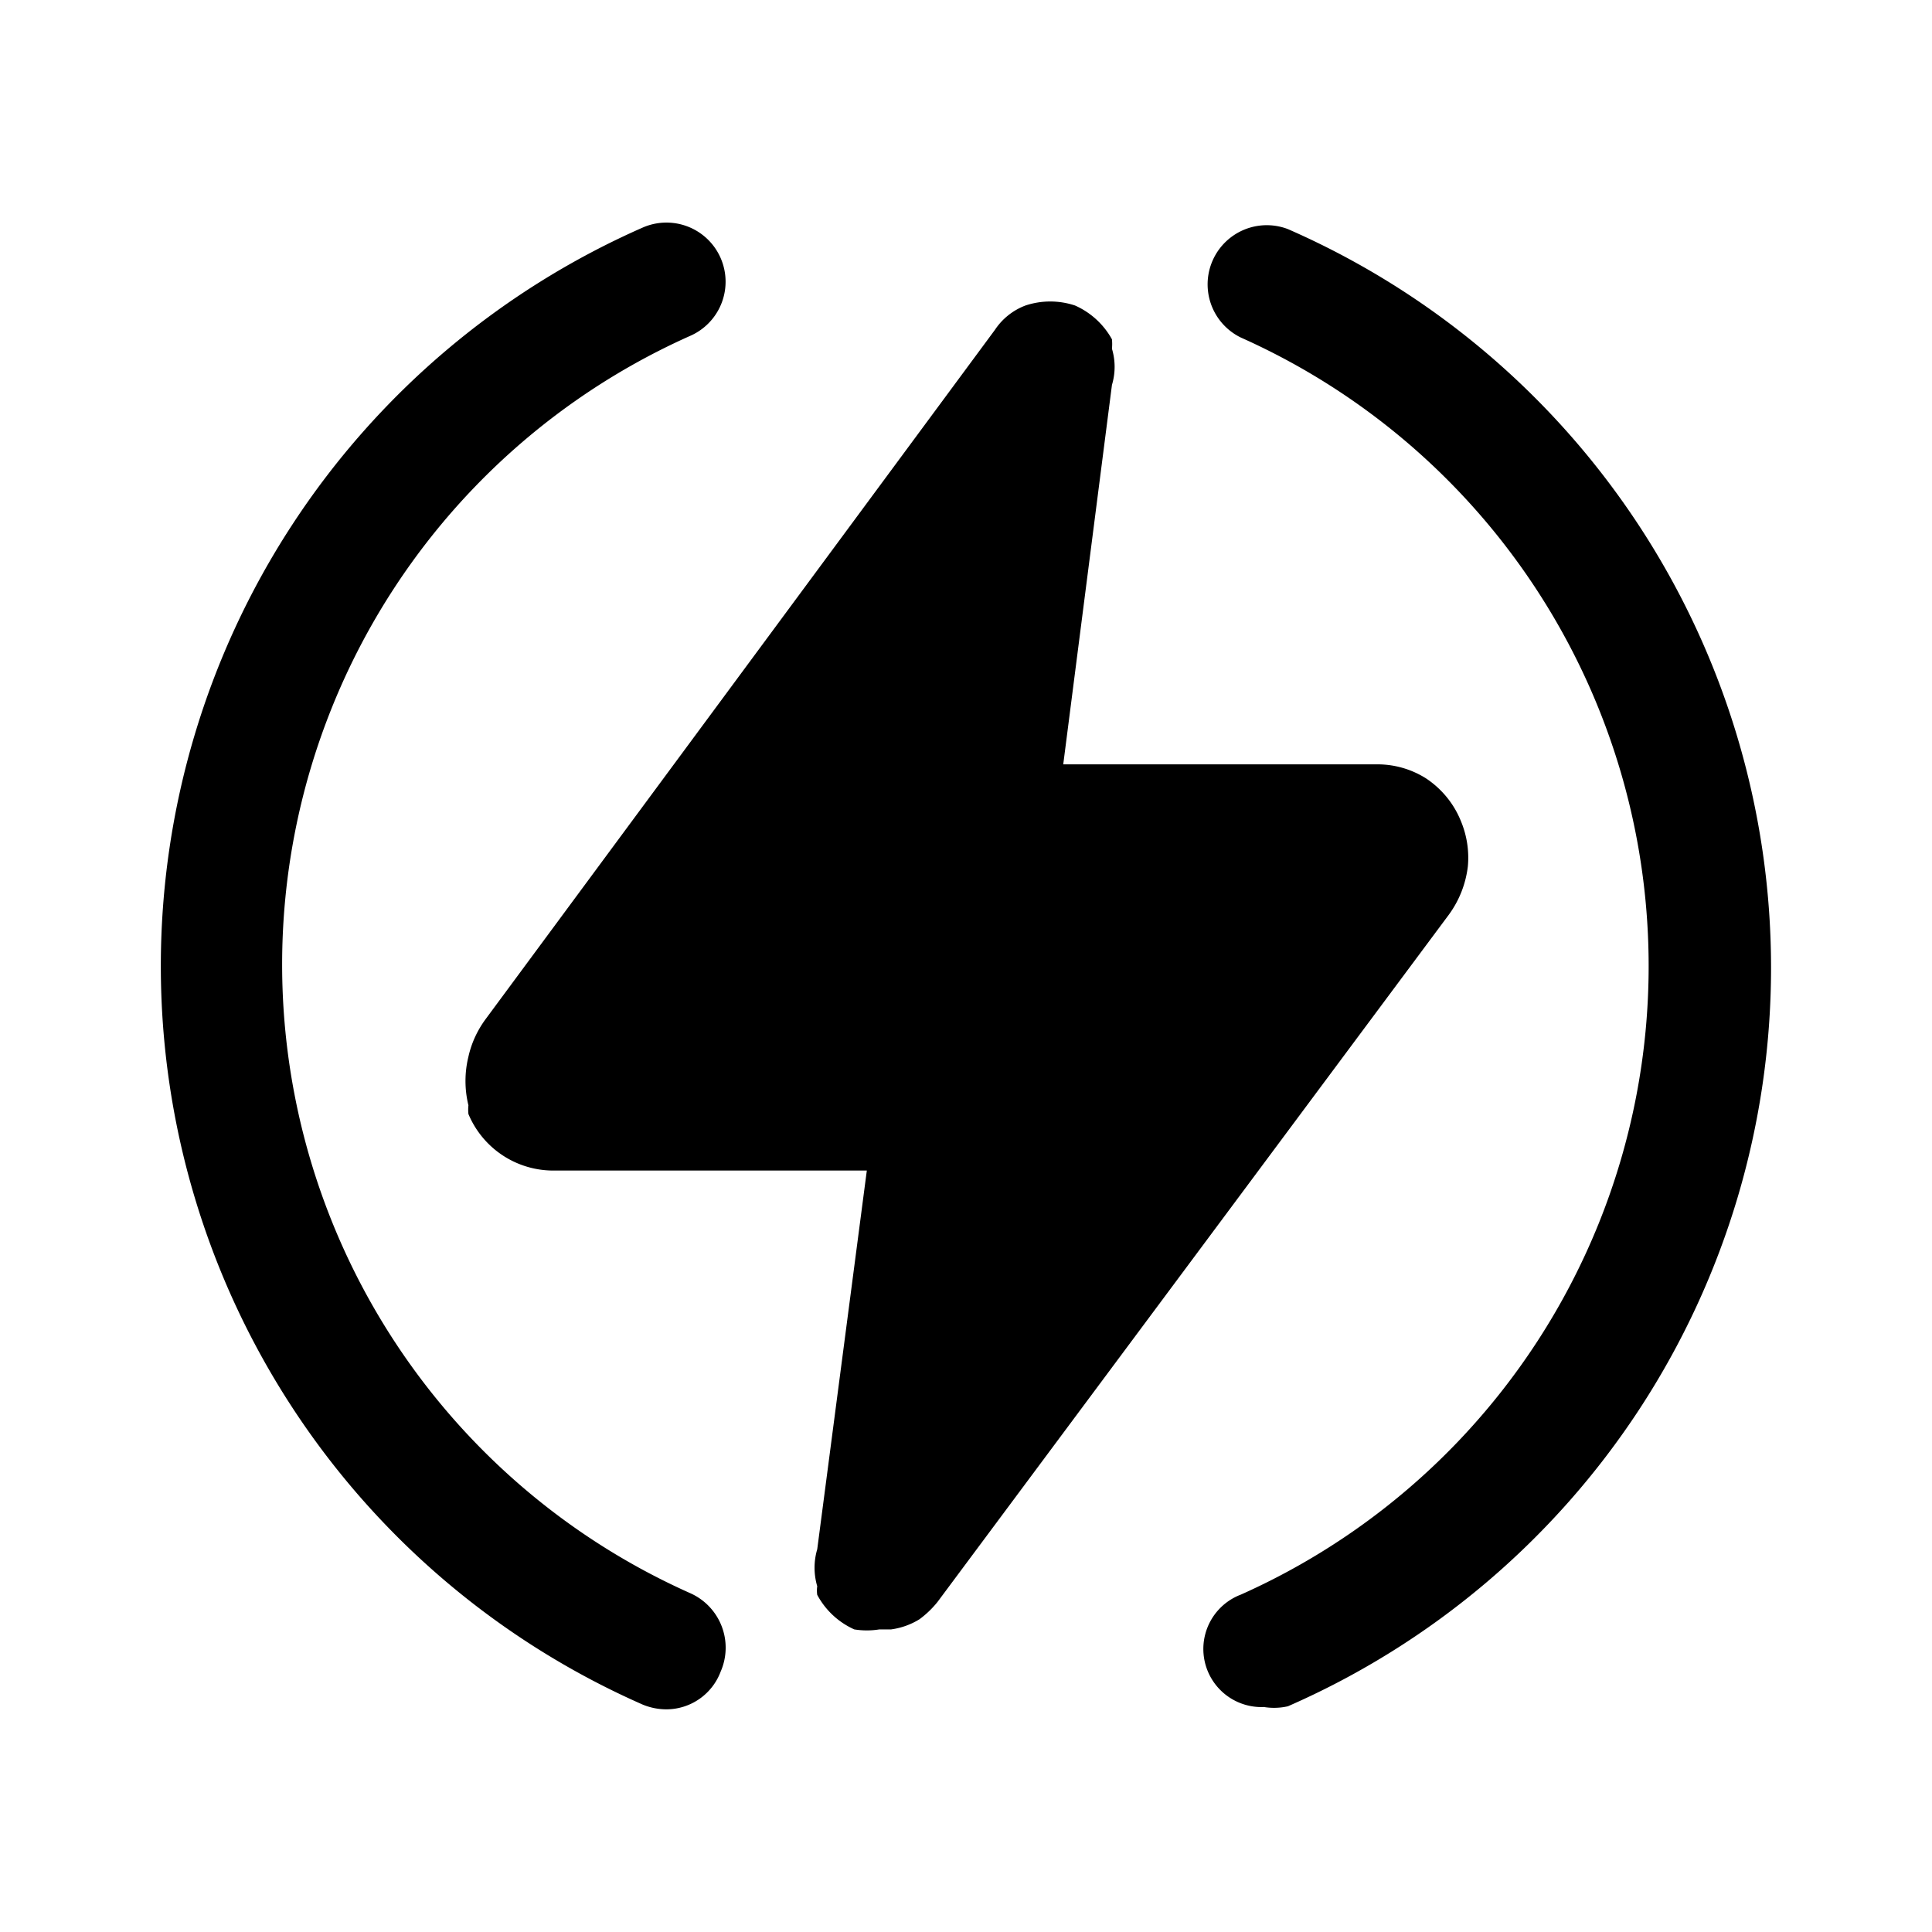 <?xml version="1.0" encoding="utf-8"?>
<!-- Generator: www.svgicons.com -->
<svg xmlns="http://www.w3.org/2000/svg" width="800" height="800" viewBox="0 0 24 24">
<path fill="currentColor" d="M8.279 21.234c-.1 0-.2-.02-.293-.058a10.023 10.023 0 0 1 0-18.35a.734.734 0 1 1 .586 1.347a8.55 8.55 0 0 0 0 15.617a.741.741 0 0 1 .38.976a.722.722 0 0 1-.673.468m7.428-.029a.722.722 0 0 1-.293-1.396a8.55 8.55 0 0 0 0-15.616a.735.735 0 0 1 .585-1.347a10.014 10.014 0 0 1 0 18.35a.78.78 0 0 1-.293.01"/><path fill="currentColor" d="M18.234 10.764c-.026.216-.106.42-.234.596l-6.354 8.54c-.065.081-.14.153-.224.215a.899.899 0 0 1-.352.126h-.146a.974.974 0 0 1-.312 0a.976.976 0 0 1-.46-.429a.365.365 0 0 1 0-.107a.81.81 0 0 1 0-.46l.616-4.704H6.864a1.143 1.143 0 0 1-1.045-.702a.478.478 0 0 1 0-.108a1.269 1.269 0 0 1 0-.605c.038-.17.112-.329.215-.468l6.325-8.56a.79.79 0 0 1 .38-.303a.976.976 0 0 1 .615 0a.976.976 0 0 1 .459.42a.588.588 0 0 1 0 .117a.78.78 0 0 1 0 .45l-.605 4.713h3.904c.214 0 .424.061.605.176c.193.129.343.312.43.527c.075.179.105.373.087.566"/>
</svg>